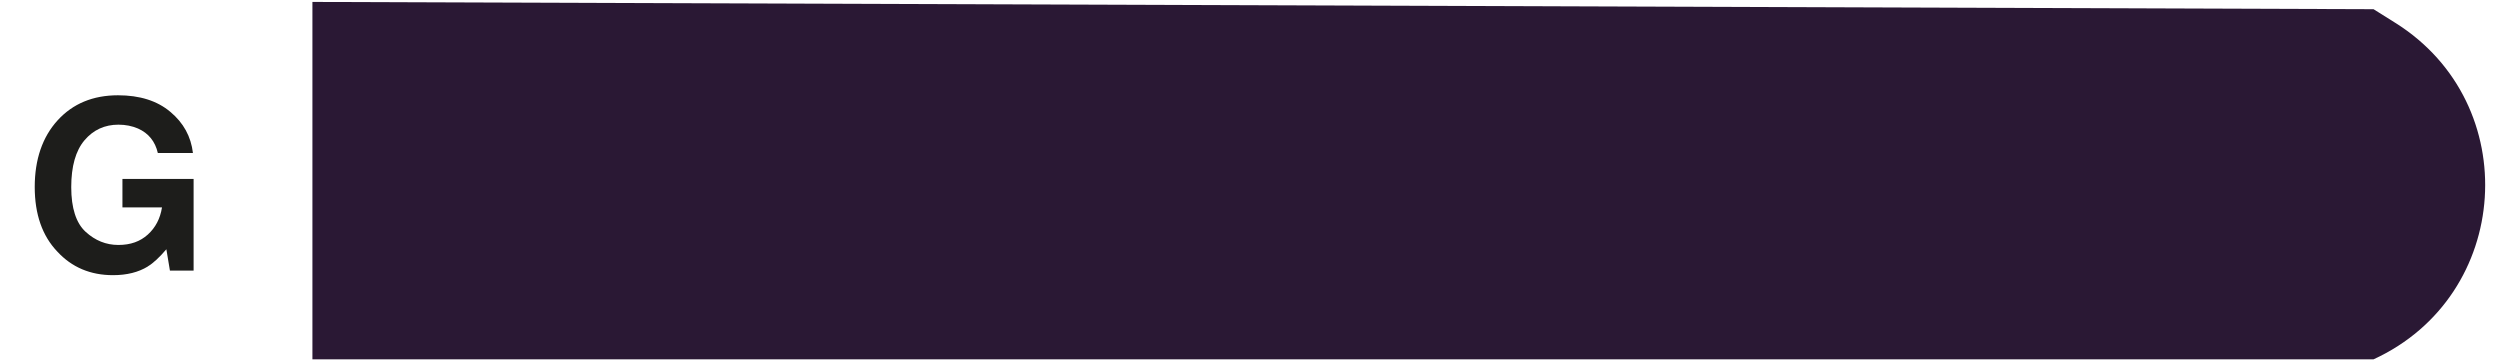 <svg xmlns="http://www.w3.org/2000/svg" id="Calque_1" viewBox="0 0 336.89 48.69"><defs><style>.cls-1{fill:#1d1d1b;}.cls-2{fill:#2a1834;}</style></defs><path class="cls-1" d="m19.92,35.91c-1.27.78-2.83,1.17-4.69,1.17-3.05,0-5.55-1.06-7.5-3.17-2.03-2.12-3.05-5.03-3.05-8.72s1.03-6.72,3.08-8.97c2.05-2.25,4.77-3.38,8.14-3.38,2.93,0,5.28.74,7.05,2.23,1.78,1.48,2.79,3.34,3.05,5.55h-4.73c-.36-1.57-1.26-2.67-2.67-3.3-.79-.34-1.67-.52-2.64-.52-1.85,0-3.38.7-4.57,2.1-1.19,1.4-1.79,3.51-1.79,6.32s.65,4.84,1.94,6.02c1.29,1.18,2.76,1.77,4.41,1.77s2.94-.47,3.97-1.4c1.03-.93,1.67-2.15,1.91-3.66h-5.33v-3.84h9.59v12.36h-3.19l-.48-2.88c-.93,1.09-1.76,1.87-2.5,2.31Z"></path><path class="cls-2" d="m42.1.26v48.16h277.75c18.65-8.56,20.33-34.42,2.95-45.33l-2.95-1.85L42.1.26Z"></path></svg>